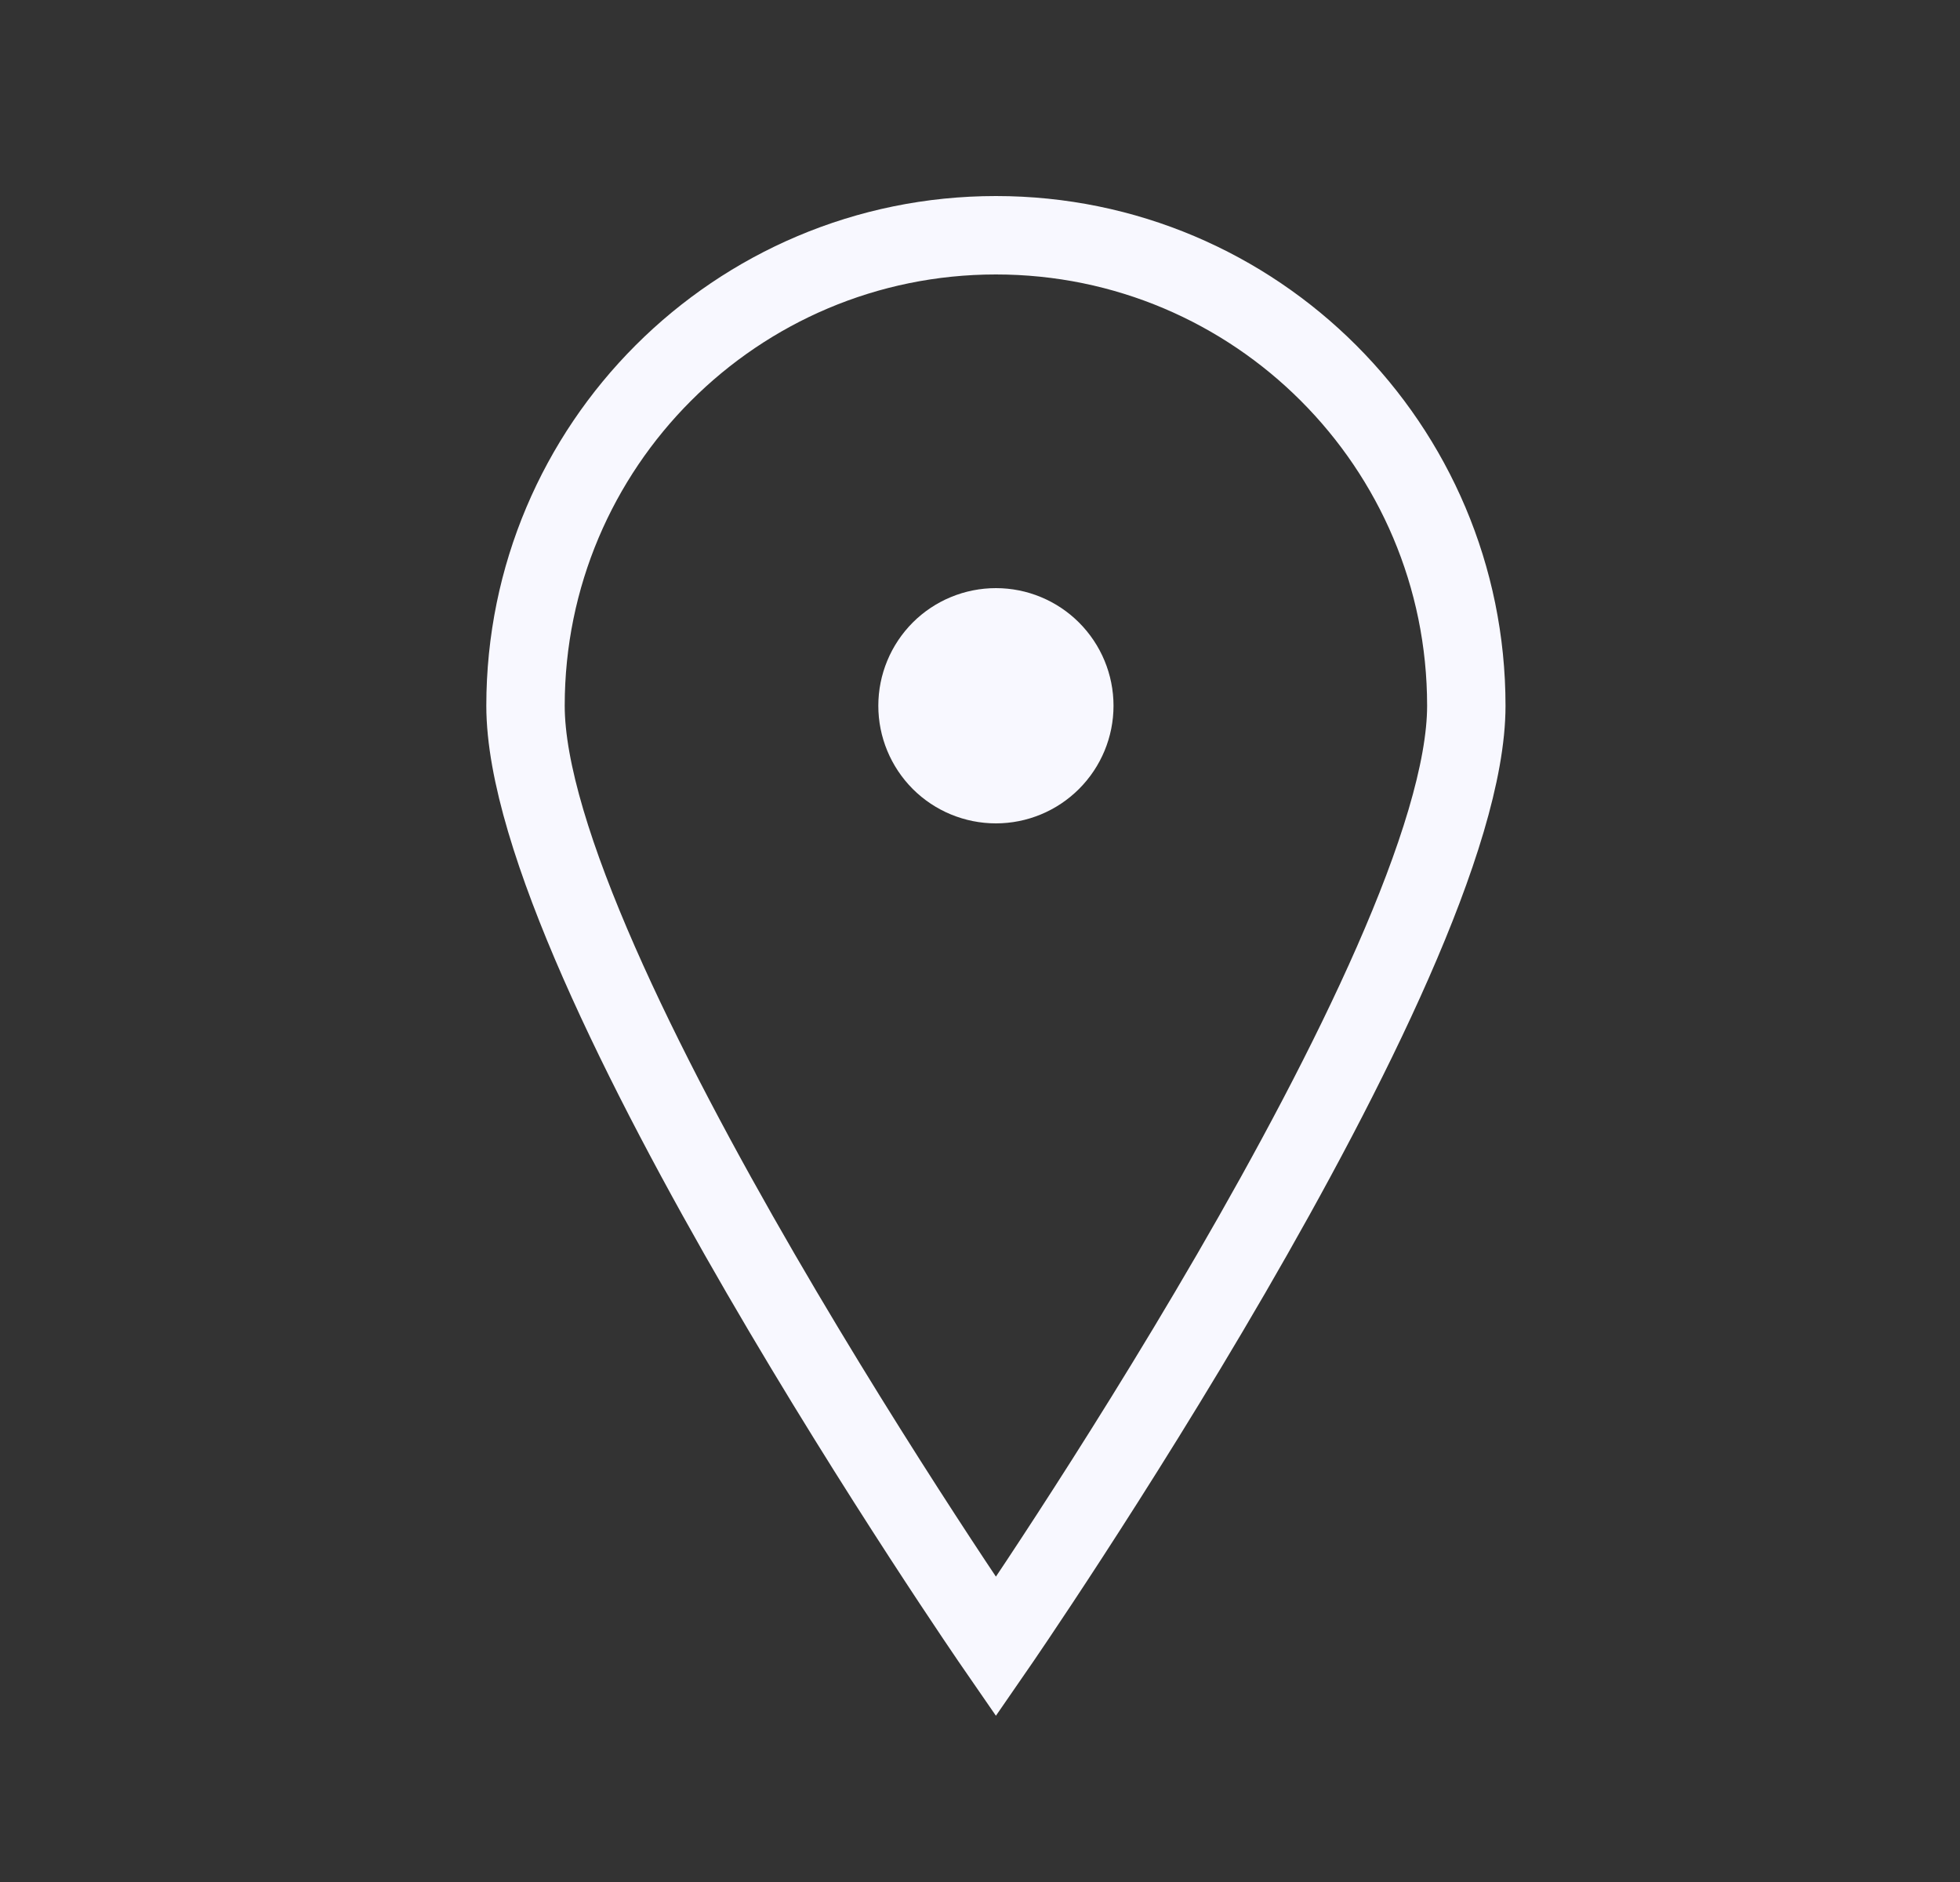 <svg width="25" height="24" viewBox="0 0 25 24" fill="none" xmlns="http://www.w3.org/2000/svg">
<rect x="0" y="0" width="25" height="24" fill="#333333" stroke="none"/>
<path d="M18.703 9C18.703 12.313 12.703 21 12.703 21C12.703 21 6.703 12.313 6.703 9C6.703 5.686 9.389 3 12.703 3C16.016 3 18.703 5.686 18.703 9Z" stroke="#F8F8FF" stroke-miterlimit="10"/>
<path d="M12.703 7.5C12.305 7.5 11.923 7.658 11.642 7.939C11.361 8.221 11.203 8.602 11.203 9C11.203 9.398 11.361 9.779 11.642 10.061C11.923 10.342 12.305 10.5 12.703 10.5C13.101 10.5 13.482 10.342 13.763 10.061C14.045 9.779 14.203 9.398 14.203 9C14.203 8.602 14.045 8.221 13.763 7.939C13.482 7.658 13.101 7.5 12.703 7.5Z" fill="#F8F8FF"/>
</svg>
